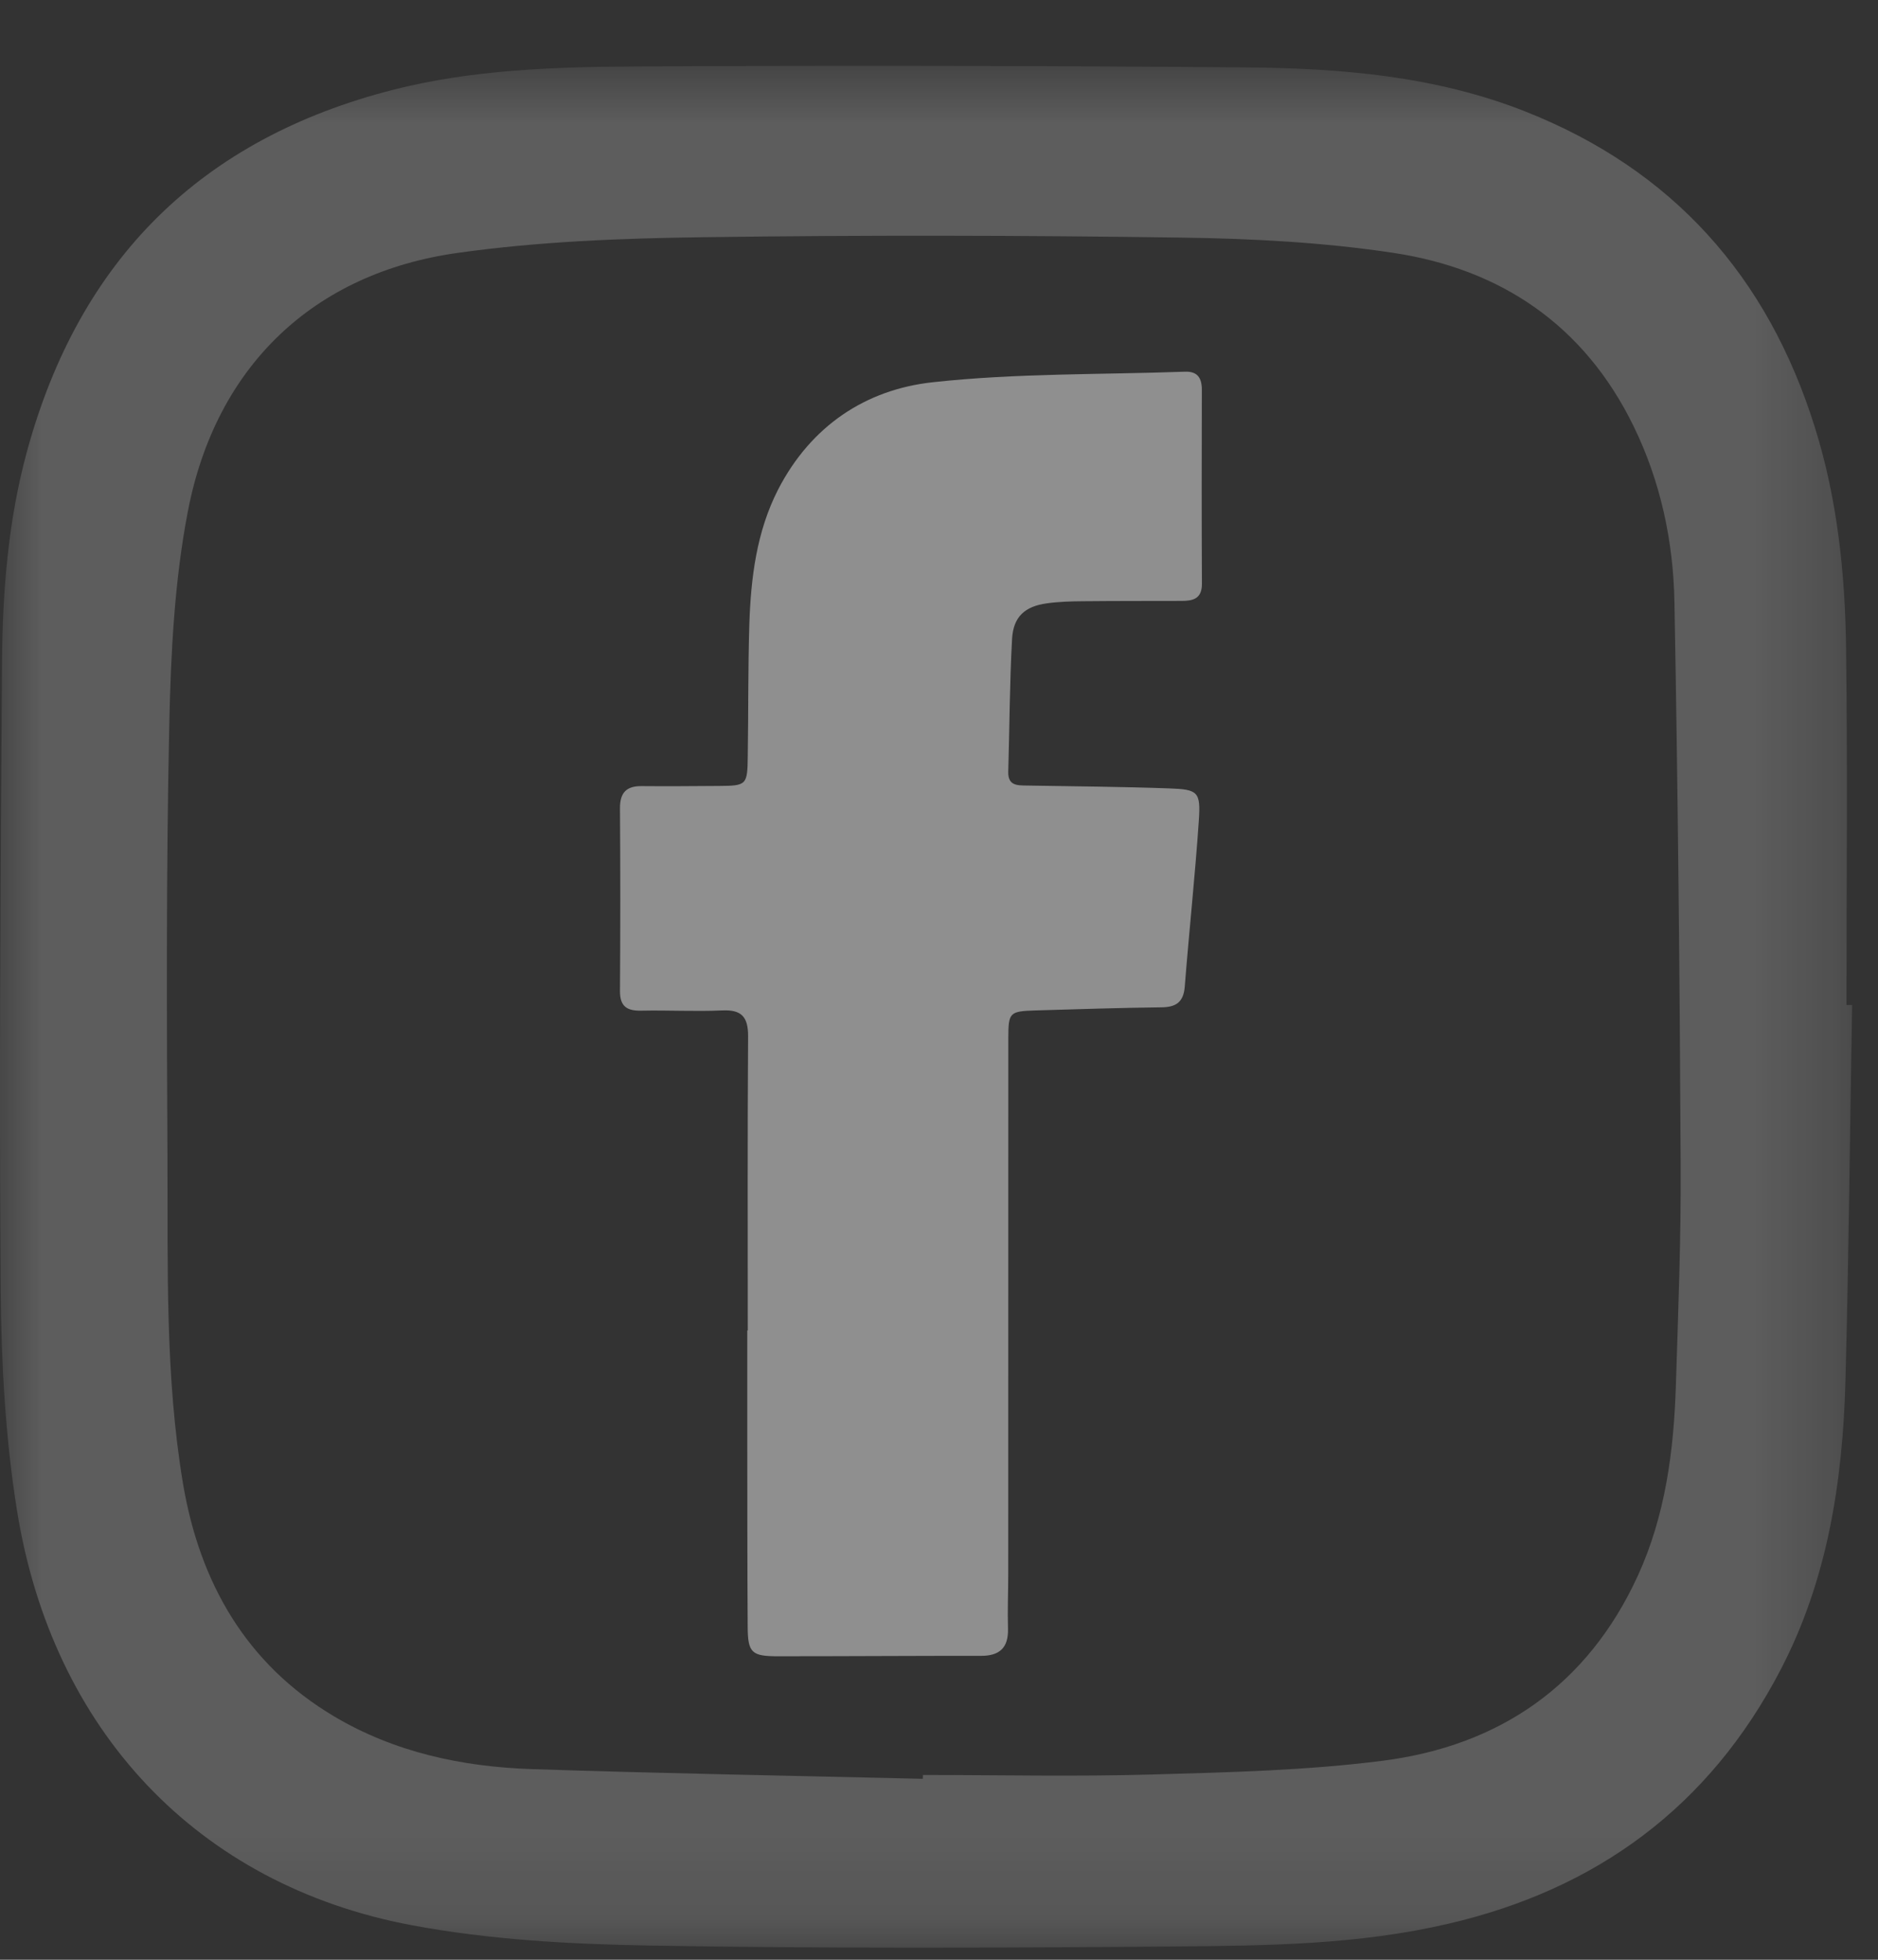 <svg width="23" height="24" viewBox="0 0 23 24" fill="none" xmlns="http://www.w3.org/2000/svg">
<rect x="0" y="0" width="23" height="24" fill="#333333" stroke="none"/>
<g opacity="0.452">
<mask id="mask0_1_129" style="mask-type:luminance" maskUnits="userSpaceOnUse" x="0" y="0" width="23" height="24">
<g opacity="0.452">
<path d="M0 0.806H22.683V23.852H0V0.806Z" fill="white"/>
</g>
</mask>
<g mask="url(#mask0_1_129)">
<path fill-rule="evenodd" clip-rule="evenodd" d="M11.302 21.784C11.302 21.767 11.302 21.752 11.303 21.737C12.241 21.737 13.177 21.758 14.114 21.731C15.056 21.704 16.005 21.682 16.939 21.562C18.358 21.379 19.442 20.644 20.06 19.294C20.394 18.563 20.498 17.777 20.524 16.98C20.553 16.068 20.589 15.156 20.583 14.243C20.572 11.955 20.549 9.664 20.507 7.376C20.494 6.627 20.336 5.893 20.006 5.218C19.401 3.979 18.378 3.295 17.066 3.097C16.212 2.968 15.342 2.922 14.479 2.91C12.525 2.882 10.572 2.878 8.619 2.905C7.614 2.918 6.601 2.957 5.606 3.097C3.84 3.344 2.645 4.484 2.302 6.256C2.136 7.114 2.092 8.004 2.073 8.88C2.035 10.65 2.042 12.42 2.051 14.189C2.057 15.518 2.021 16.851 2.241 18.167C2.446 19.384 3.017 20.379 4.088 21.017C4.832 21.46 5.659 21.636 6.509 21.665C8.106 21.718 9.704 21.746 11.302 21.784ZM22.683 12.308C22.656 13.846 22.643 15.383 22.601 16.92C22.567 18.146 22.382 19.345 21.808 20.447C20.932 22.131 19.55 23.138 17.737 23.559C16.638 23.816 15.517 23.828 14.4 23.837C12.25 23.855 10.099 23.863 7.95 23.826C6.977 23.809 5.992 23.755 5.038 23.576C2.423 23.084 0.638 21.195 0.207 18.491C0.065 17.602 0.016 16.691 0.008 15.789C-0.011 13.226 0.006 10.664 0.025 8.101C0.032 7.236 0.1 6.374 0.329 5.533C0.973 3.167 2.474 1.699 4.809 1.101C5.788 0.851 6.791 0.82 7.789 0.814C10.286 0.799 12.782 0.805 15.279 0.826C16.438 0.836 17.592 0.933 18.69 1.369C20.481 2.08 21.648 3.379 22.227 5.234C22.503 6.114 22.597 7.022 22.609 7.936C22.628 9.393 22.614 10.851 22.614 12.308C22.637 12.308 22.66 12.308 22.683 12.308Z" fill="white"/>
</g>
<path fill-rule="evenodd" clip-rule="evenodd" d="M9.158 16.294C9.158 15.093 9.154 13.892 9.162 12.691C9.163 12.453 9.082 12.363 8.845 12.374C8.515 12.389 8.184 12.37 7.853 12.377C7.681 12.38 7.591 12.328 7.593 12.134C7.598 11.389 7.598 10.645 7.593 9.901C7.591 9.707 7.672 9.625 7.858 9.627C8.173 9.63 8.488 9.627 8.803 9.625C9.146 9.623 9.154 9.614 9.158 9.256C9.166 8.719 9.161 8.182 9.177 7.647C9.196 7.076 9.265 6.512 9.53 5.994C9.932 5.215 10.603 4.77 11.424 4.681C12.447 4.569 13.482 4.589 14.511 4.552C14.665 4.546 14.719 4.627 14.719 4.773C14.717 5.566 14.716 6.359 14.72 7.152C14.72 7.333 14.61 7.359 14.471 7.359C14.069 7.36 13.669 7.359 13.267 7.363C13.117 7.364 12.967 7.368 12.819 7.389C12.552 7.426 12.411 7.552 12.395 7.822C12.365 8.364 12.364 8.909 12.348 9.453C12.345 9.622 12.457 9.618 12.572 9.62C13.154 9.63 13.736 9.634 14.319 9.655C14.673 9.667 14.706 9.696 14.682 10.05C14.636 10.728 14.563 11.404 14.51 12.081C14.495 12.277 14.399 12.335 14.22 12.336C13.708 12.342 13.197 12.359 12.685 12.374C12.363 12.384 12.349 12.397 12.349 12.717C12.348 14.902 12.348 17.089 12.348 19.274C12.348 19.498 12.338 19.723 12.345 19.947C12.351 20.184 12.237 20.278 12.016 20.278C11.409 20.277 10.803 20.281 10.197 20.282C9.976 20.283 9.756 20.282 9.536 20.283C9.207 20.284 9.158 20.244 9.157 19.92C9.152 19.151 9.153 18.383 9.152 17.614V16.294H9.158Z" fill="white"/>
</g>
</svg>
